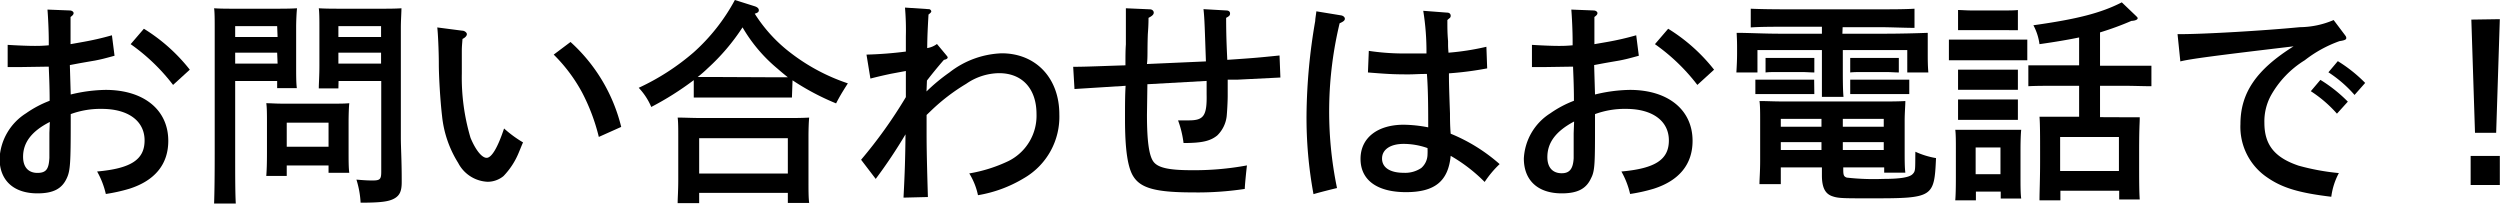 <svg xmlns="http://www.w3.org/2000/svg" viewBox="0 0 287.02 23.37"><title>contact</title><g id="Layer_2" data-name="Layer 2"><g id="メイン01"><path d="M8.12,10.85a17.7,17.7,0,0,1,4-.53c4.38,0,7.2,2.28,7.2,5.85,0,2.7-1.55,4.57-4.47,5.5a19.35,19.35,0,0,1-2.7.6,9.59,9.59,0,0,0-1-2.58c3.9-.35,5.45-1.37,5.45-3.57s-1.83-3.62-4.93-3.62a9.89,9.89,0,0,0-3.55.6V14c0,4.68-.05,5.6-.45,6.45-.55,1.22-1.55,1.75-3.37,1.75-2.73,0-4.35-1.48-4.35-4A6.52,6.52,0,0,1,3,13a12.31,12.31,0,0,1,2.7-1.43c0-1.85-.08-3.15-.1-3.92l-3.28.05c-.32,0-.8,0-1.44,0V5.15C2,5.22,3.2,5.27,4,5.27c.42,0,.82,0,1.6-.07V4.72c0-1.15-.08-2.8-.15-3.62L8,1.2c.25,0,.45.15.45.3s-.1.27-.35.45c0,.37,0,.85,0,1.25v.67c0,.25,0,.85,0,1.2L9.5,4.82a32.59,32.59,0,0,0,3.35-.77l.3,2.35c-1.28.35-1.48.4-2.23.55-.4.07-1.3.22-2,.35l-.9.17ZM5.72,14C3.62,15.07,2.65,16.37,2.65,18c0,1.18.6,1.85,1.65,1.85s1.3-.5,1.37-1.72c0-.25,0-1.32,0-2.87ZM16.52,3.3A20.12,20.12,0,0,1,21.79,8L19.87,9.75A22.21,22.21,0,0,0,15,5.07Z"/><path d="M27,17.52c0,2.65,0,4.6.07,5.85H24.58c.05-1.43.07-3.28.07-5.85V3.17c0-.8,0-1.77-.07-2.22C25.33,1,26.05,1,27.1,1h4.22c1.15,0,2,0,2.78-.05C34.05,1.4,34,2.37,34,3.17V7.52c0,1.18,0,2,.08,2.6H31.82V9.3H27ZM31.82,3H27V4.25h4.87Zm0,3.05H27V7.3h4.87ZM32.92,19v1.2H30.57c.05-.58.08-1.4.08-2.65V14.05c0-.78,0-1.75-.08-2.2.55,0,1.08.05,1.8.05H38.3c.72,0,1.25,0,1.8-.05-.05.45-.08,1.42-.08,2.2v3.2c0,1.17,0,2,.08,2.59H37.72V19Zm4.8-4.92h-4.8v2.77h4.8Zm1.13-3.93H36.6c0-.57.07-1.42.07-2.6V3.17c0-.8,0-1.77-.07-2.22.8.05,1.6.05,2.75.05H43.6c1,0,1.75,0,2.49-.05,0,.45-.07,1.42-.07,2.22V15.82c0,1.05.1,2.58.1,4.82v.28c0,1-.22,1.52-.85,1.87s-1.52.48-3.87.48a10.59,10.59,0,0,0-.48-2.65c.83.07,1.23.1,1.85.1.85,0,1-.13,1-1V9.3h-4.9ZM43.75,3h-4.9V4.25h4.9Zm0,3.05h-4.9V7.3h4.9Z"/><path d="M53.05,3.52c.3,0,.55.23.55.4s-.15.38-.5.55c-.05.68-.08.88-.08,1.43V8.42a24.23,24.23,0,0,0,1,7.4c.58,1.4,1.3,2.3,1.85,2.3s1.25-1.1,2-3.37a13.57,13.57,0,0,0,2.18,1.6c-.15.32-.25.6-.5,1.19a8.53,8.53,0,0,1-1.75,2.68,2.89,2.89,0,0,1-1.8.65A4,4,0,0,1,52.6,18.7a12.52,12.52,0,0,1-1.85-5.4c-.2-1.7-.37-4.48-.37-6s-.11-3.7-.18-4.15ZM65.5,4.82a19.33,19.33,0,0,1,5.82,9.75l-2.57,1.15a22.37,22.37,0,0,0-1.93-5.12,18.39,18.39,0,0,0-3.25-4.33Z"/><path d="M90.92,11.2c-.7,0-1.75,0-2.47,0h-6.3c-.73,0-1.78,0-2.5,0v-2a34.58,34.58,0,0,1-4.88,3.08,7.35,7.35,0,0,0-1.44-2.2A26.87,26.87,0,0,0,79.65,6a22.06,22.06,0,0,0,4.72-6l2.28.72c.3.1.47.25.47.45s-.12.3-.47.4a17.14,17.14,0,0,0,4.12,4.5,22.35,22.35,0,0,0,6.57,3.5l-.35.55c-.2.33-.57.9-1,1.75a28.63,28.63,0,0,1-5-2.65ZM80.27,23.32H77.8c0-.6.07-1.43.07-2.68V15.7c0-.78,0-1.75-.07-2.2.87,0,1.65.05,2.77.05h9.58c1.1,0,1.87,0,2.75-.05-.05.45-.08,1.42-.08,2.2v5c0,1.18,0,2,.08,2.6H90.45V22.14H80.27ZM88.45,8.87l2,0c-.38-.3-.78-.63-1.2-1a17.74,17.74,0,0,1-4-4.73,24.08,24.08,0,0,1-4,4.7,13.88,13.88,0,0,1-1.15,1l2.08,0Zm2,7H80.27v4.05H90.45Z"/><path d="M106.37,10.5A20.86,20.86,0,0,1,109,8.32a10.33,10.33,0,0,1,6-2.2c3.93,0,6.62,2.85,6.62,7a8.13,8.13,0,0,1-4.07,7.34,14.93,14.93,0,0,1-5.27,1.95,7.76,7.76,0,0,0-1-2.5,17,17,0,0,0,4.5-1.42A5.81,5.81,0,0,0,119,13.1c0-2.93-1.65-4.7-4.3-4.7a6.76,6.76,0,0,0-3.77,1.22,22.37,22.37,0,0,0-4.05,3.1l-.5.48,0,1.67c0,1.53,0,2.65.15,7.75l-2.8.07c.15-2.85.2-4.49.23-7.27a57.65,57.65,0,0,1-3.42,5.12l-1.68-2.2A53.86,53.86,0,0,0,104,11.15c0-.68,0-.88,0-1.5V8.15l-1.72.32c-.7.15-1.3.28-2.35.55l-.45-2.75A44.94,44.94,0,0,0,104,5.92l0-1.72a30.43,30.43,0,0,0-.1-3.33l2.7.18a.3.3,0,0,1,.32.25c0,.1-.1.2-.32.37-.1,1.8-.13,2.38-.15,3.85a2.55,2.55,0,0,0,1.12-.47l1,1.2c.13.17.23.25.23.35s-.13.22-.43.27c-.7.8-1.47,1.75-1.95,2.38Z"/><path d="M138.45,7.05c-.13-3.58-.15-4.88-.28-6l2.6.15c.28,0,.45.12.45.35s-.12.32-.45.5c0,2.4.1,4,.13,4.82,3.27-.22,3.5-.25,6-.5L147,8.9l-5,.25c-.08,0-.68,0-1.05,0,0,.62,0,1.25,0,1.87s-.07,1.88-.12,2.35a3.66,3.66,0,0,1-1.08,2.18c-.8.65-1.77.87-3.87.87a11.51,11.51,0,0,0-.63-2.6l1.23,0c1.7,0,2.1-.5,2.05-3l0-1.53-6.8.38-.05,3.52c0,2.95.23,4.65.73,5.35s1.7,1,4.37,1a33.09,33.09,0,0,0,6.38-.55c-.08.65-.25,2.33-.25,2.7a36,36,0,0,1-5.93.4c-4.15,0-5.95-.45-6.82-1.77-.68-1-1-3.08-1-6.62,0-1.65,0-2.78.07-3.85l-5.87.37-.15-2.55c1.55,0,3.57-.1,6-.17,0-.93,0-1.73.05-2.4,0-1.1,0-1.95,0-3.05,0-.48,0-.68,0-1.1l2.75.12c.27,0,.45.18.45.38s-.15.37-.6.6c0,.82-.05,1.45-.08,1.87-.07,1.95,0,2.6-.1,3.43Z"/><path d="M154,1.77c.22.05.4.2.4.38s-.13.32-.6.52a43.29,43.29,0,0,0-.3,18.92c-.45.1-2.15.53-2.7.7a48.2,48.2,0,0,1-.8-9.14A65.85,65.85,0,0,1,151,2.4c0-.25.07-.58.13-1.1Zm12.15-.32c.25,0,.4.15.4.35a.33.33,0,0,1-.18.32l-.2.18c0,1,0,1.47.08,2.42,0,.63,0,.73.05,1.33a29.48,29.48,0,0,0,4.35-.68l.09,2.48a38.06,38.06,0,0,1-4.39.57c0,.85,0,1.3.12,4.6,0,.53,0,1.38.08,2.33a19.81,19.81,0,0,1,5.62,3.49,11.63,11.63,0,0,0-1.72,2.05,18.33,18.33,0,0,0-3.9-3c-.28,2.92-1.83,4.17-5.13,4.17s-5.22-1.37-5.22-3.82,2-3.92,4.95-3.92a15.5,15.5,0,0,1,2.82.3c0-1.75,0-4.3-.15-6.13-1,0-1.45.05-2.1.05-1.82,0-2.52-.05-4.67-.22l.1-2.48a27,27,0,0,0,4.07.3l2.55,0a29.16,29.16,0,0,0-.37-4.9Zm-5,15.07c-1.53,0-2.48.65-2.48,1.68s.9,1.64,2.5,1.64a3.32,3.32,0,0,0,2-.55,2.09,2.09,0,0,0,.72-1.54,7.24,7.24,0,0,0,0-.75A8.28,8.28,0,0,0,161.1,16.52Z"/><path d="M183.12,10.85a17.7,17.7,0,0,1,4-.53c4.38,0,7.2,2.28,7.2,5.85,0,2.7-1.55,4.57-4.47,5.5a19.35,19.35,0,0,1-2.7.6,9.59,9.59,0,0,0-1-2.58c3.9-.35,5.45-1.37,5.45-3.57s-1.83-3.62-4.93-3.62a9.89,9.89,0,0,0-3.55.6V14c0,4.68,0,5.6-.45,6.45-.55,1.22-1.55,1.75-3.37,1.75-2.73,0-4.35-1.48-4.35-4A6.52,6.52,0,0,1,178,13a12.31,12.31,0,0,1,2.7-1.43c0-1.85-.08-3.15-.1-3.92l-3.28.05c-.32,0-.8,0-1.44,0V5.15c1.12.07,2.32.12,3.07.12.42,0,.82,0,1.6-.07V4.72c0-1.15-.08-2.8-.15-3.62l2.55.1c.25,0,.45.15.45.3s-.1.27-.35.45c0,.37,0,.85,0,1.25v.67c0,.25,0,.85,0,1.2l1.45-.25a32.59,32.59,0,0,0,3.35-.77l.3,2.35c-1.28.35-1.48.4-2.23.55-.4.07-1.3.22-2,.35l-.9.17Zm-2.4,3.1c-2.1,1.12-3.07,2.42-3.07,4.09,0,1.18.6,1.85,1.65,1.85.9,0,1.3-.5,1.37-1.72,0-.25,0-1.32,0-2.87ZM191.52,3.3A20.12,20.12,0,0,1,196.79,8l-1.92,1.75A22.21,22.21,0,0,0,190,5.07Z"/><path d="M211.52,3.87h4.85c1.7,0,3.67-.05,4.95-.1,0,.9,0,1.35,0,1.9v.48c0,.62,0,1.37.07,2.17h-2.42V5.75h-7.4V7.47c0,1.58,0,2.88.08,3.65h-2.48c0-.9,0-1.95,0-3.65V5.75h-7.4V8.32h-2.42c.05-.8.08-1.55.08-2.17V5.67c0-.55,0-1-.05-1.9,1.27,0,3.24.1,4.94.1h4.85v-.8H205c-1.3,0-2.92,0-4,.08V1c1.05.05,2.67.07,4,.07h10.8c1.15,0,2.93,0,4-.07v2.2c-1.07,0-2.85-.08-4-.08h-4.25ZM208.3,10.8c-.4,0-1.18,0-1.5,0H203c-.27,0-1,0-1.47,0V9.15c.6,0,1.22,0,1.47,0h3.78l1.5,0Zm-3.85,8.42v1.92H202c0-.6.08-1.42.08-2.67V13.82c0-.8,0-1.77-.08-2.22.88,0,1.65.05,2.75.05H216c1.1,0,1.87,0,2.75-.05,0,.45-.08,1.42-.08,2.22v3.4c0,1.18,0,2,.08,2.6h-2.43v-.6h-4.7v.25c0,.67.08.8.4.92a27.81,27.81,0,0,0,4.18.15c1.92,0,3-.17,3.37-.54s.3-.5.33-2.58a9.41,9.41,0,0,0,2.37.73c-.2,4.54-.33,4.62-7.47,4.62-3.15,0-3.73,0-4.4-.23-.85-.27-1.23-1-1.23-2.4v-.92Zm3.85-10.9c-.38,0-1-.05-1.5-.05h-2.6c-.48,0-1.13,0-1.5.05V6.65c.37,0,1,0,1.5,0h2.6c.47,0,1.12,0,1.5,0Zm.82,5.33h-4.67v.9h4.67Zm-4.67,2.67v.9h4.67v-.9Zm11.82-1.77v-.9h-4.7v.9Zm-4.7,2.67h4.7v-.9h-4.7ZM218,8.32c-.38,0-1-.05-1.5-.05h-2.58c-.47,0-1.12,0-1.5.05V6.65c.38,0,1,0,1.5,0h2.58c.47,0,1.12,0,1.5,0Zm1.2,2.48-1.5,0h-3.78c-.32,0-1,0-1.5,0V9.15l1.5,0h3.78c.27,0,1.05,0,1.5,0Z"/><path d="M232.75,6.92c-.53,0-1.33,0-2,0h-5c-.68,0-1.48,0-2,0V4.55c.55,0,1.44,0,2,0h5c.55,0,1.45,0,2,0ZM226.85,23h-2.37c.05-.57.07-1.42.07-2.65V17.1c0-.78,0-1.75-.07-2.2.57,0,1.09,0,1.82,0h3.95c.72,0,1.25,0,1.8,0-.05.45-.08,1.42-.08,2.2v3.09c0,1.18,0,2,.08,2.6H229.7V22h-2.85Zm3.32-19.54H226.3l-1.5,0V1.15c.37,0,1,.05,1.5.05h3.87c.48,0,1.13,0,1.5-.05V3.47Zm1.5,6.85c-.37,0-1,0-1.5,0H226.3c-.48,0-1.13,0-1.5,0V8c.37,0,1,0,1.5,0h3.87c.48,0,1.13,0,1.5,0Zm0,3.45c-.37,0-1,0-1.5,0H226.3c-.48,0-1.13,0-1.5,0V11.42c.37,0,1,0,1.5,0h3.87c.48,0,1.13,0,1.5,0Zm-2,3.17h-2.85V20h2.85Zm13.87-3.47c.85,0,1.45,0,2.12,0,0,.8-.07,1-.07,4v1.05c0,2,0,3.44.07,4.39H243.3v-1h-6.75V23h-2.4c0-1,.07-2.45.07-4.4V17.4c0-1.5,0-3.2-.07-4,.67,0,1.27,0,2.12,0h2.43V9.85h-2.83c-.82,0-2.22,0-3,.05V7.5c.75,0,2,0,3,0h2.83V4.3c-1.2.25-2.65.5-4.55.77a6.31,6.31,0,0,0-.7-2.17c5-.7,7.75-1.4,10.15-2.63l1.6,1.53c.15.15.22.2.22.3s-.15.27-.72.3a33.84,33.84,0,0,1-3.6,1.32V7.55H244c1,0,2.25,0,3,0V9.9c-.78,0-2.17-.05-3-.05H241.1v3.6Zm-.27,2.27h-6.75v3.9h6.75Z"/><path d="M250,3.92h.27c2.85,0,9.63-.4,13.78-.8a10,10,0,0,0,3.87-.82L269.2,4c.15.2.17.25.17.37s-.05.25-.77.35a14.25,14.25,0,0,0-4,2.2A11.14,11.14,0,0,0,260.7,11a6.23,6.23,0,0,0-.73,3.1c0,2.55,1.2,4,3.93,4.92a26.51,26.51,0,0,0,4.62.85,7.89,7.89,0,0,0-.87,2.72c-3.78-.45-5.7-1.05-7.43-2.27a7,7,0,0,1-3-6.07c0-3.58,1.82-6.25,6.1-8.93-9.13,1.08-11.88,1.45-13,1.73Zm16.4,5.25a16.55,16.55,0,0,1,3.15,2.5l-1.25,1.38a14.43,14.43,0,0,0-3-2.58Zm2-2.15a16.51,16.51,0,0,1,3.14,2.5l-1.22,1.38a14.26,14.26,0,0,0-3-2.6Z"/><path d="M287,17.9v3.34h-3.35V17.9Zm0-15.7-.42,13.05h-2.43l-.42-13Z"/></g></g></svg>